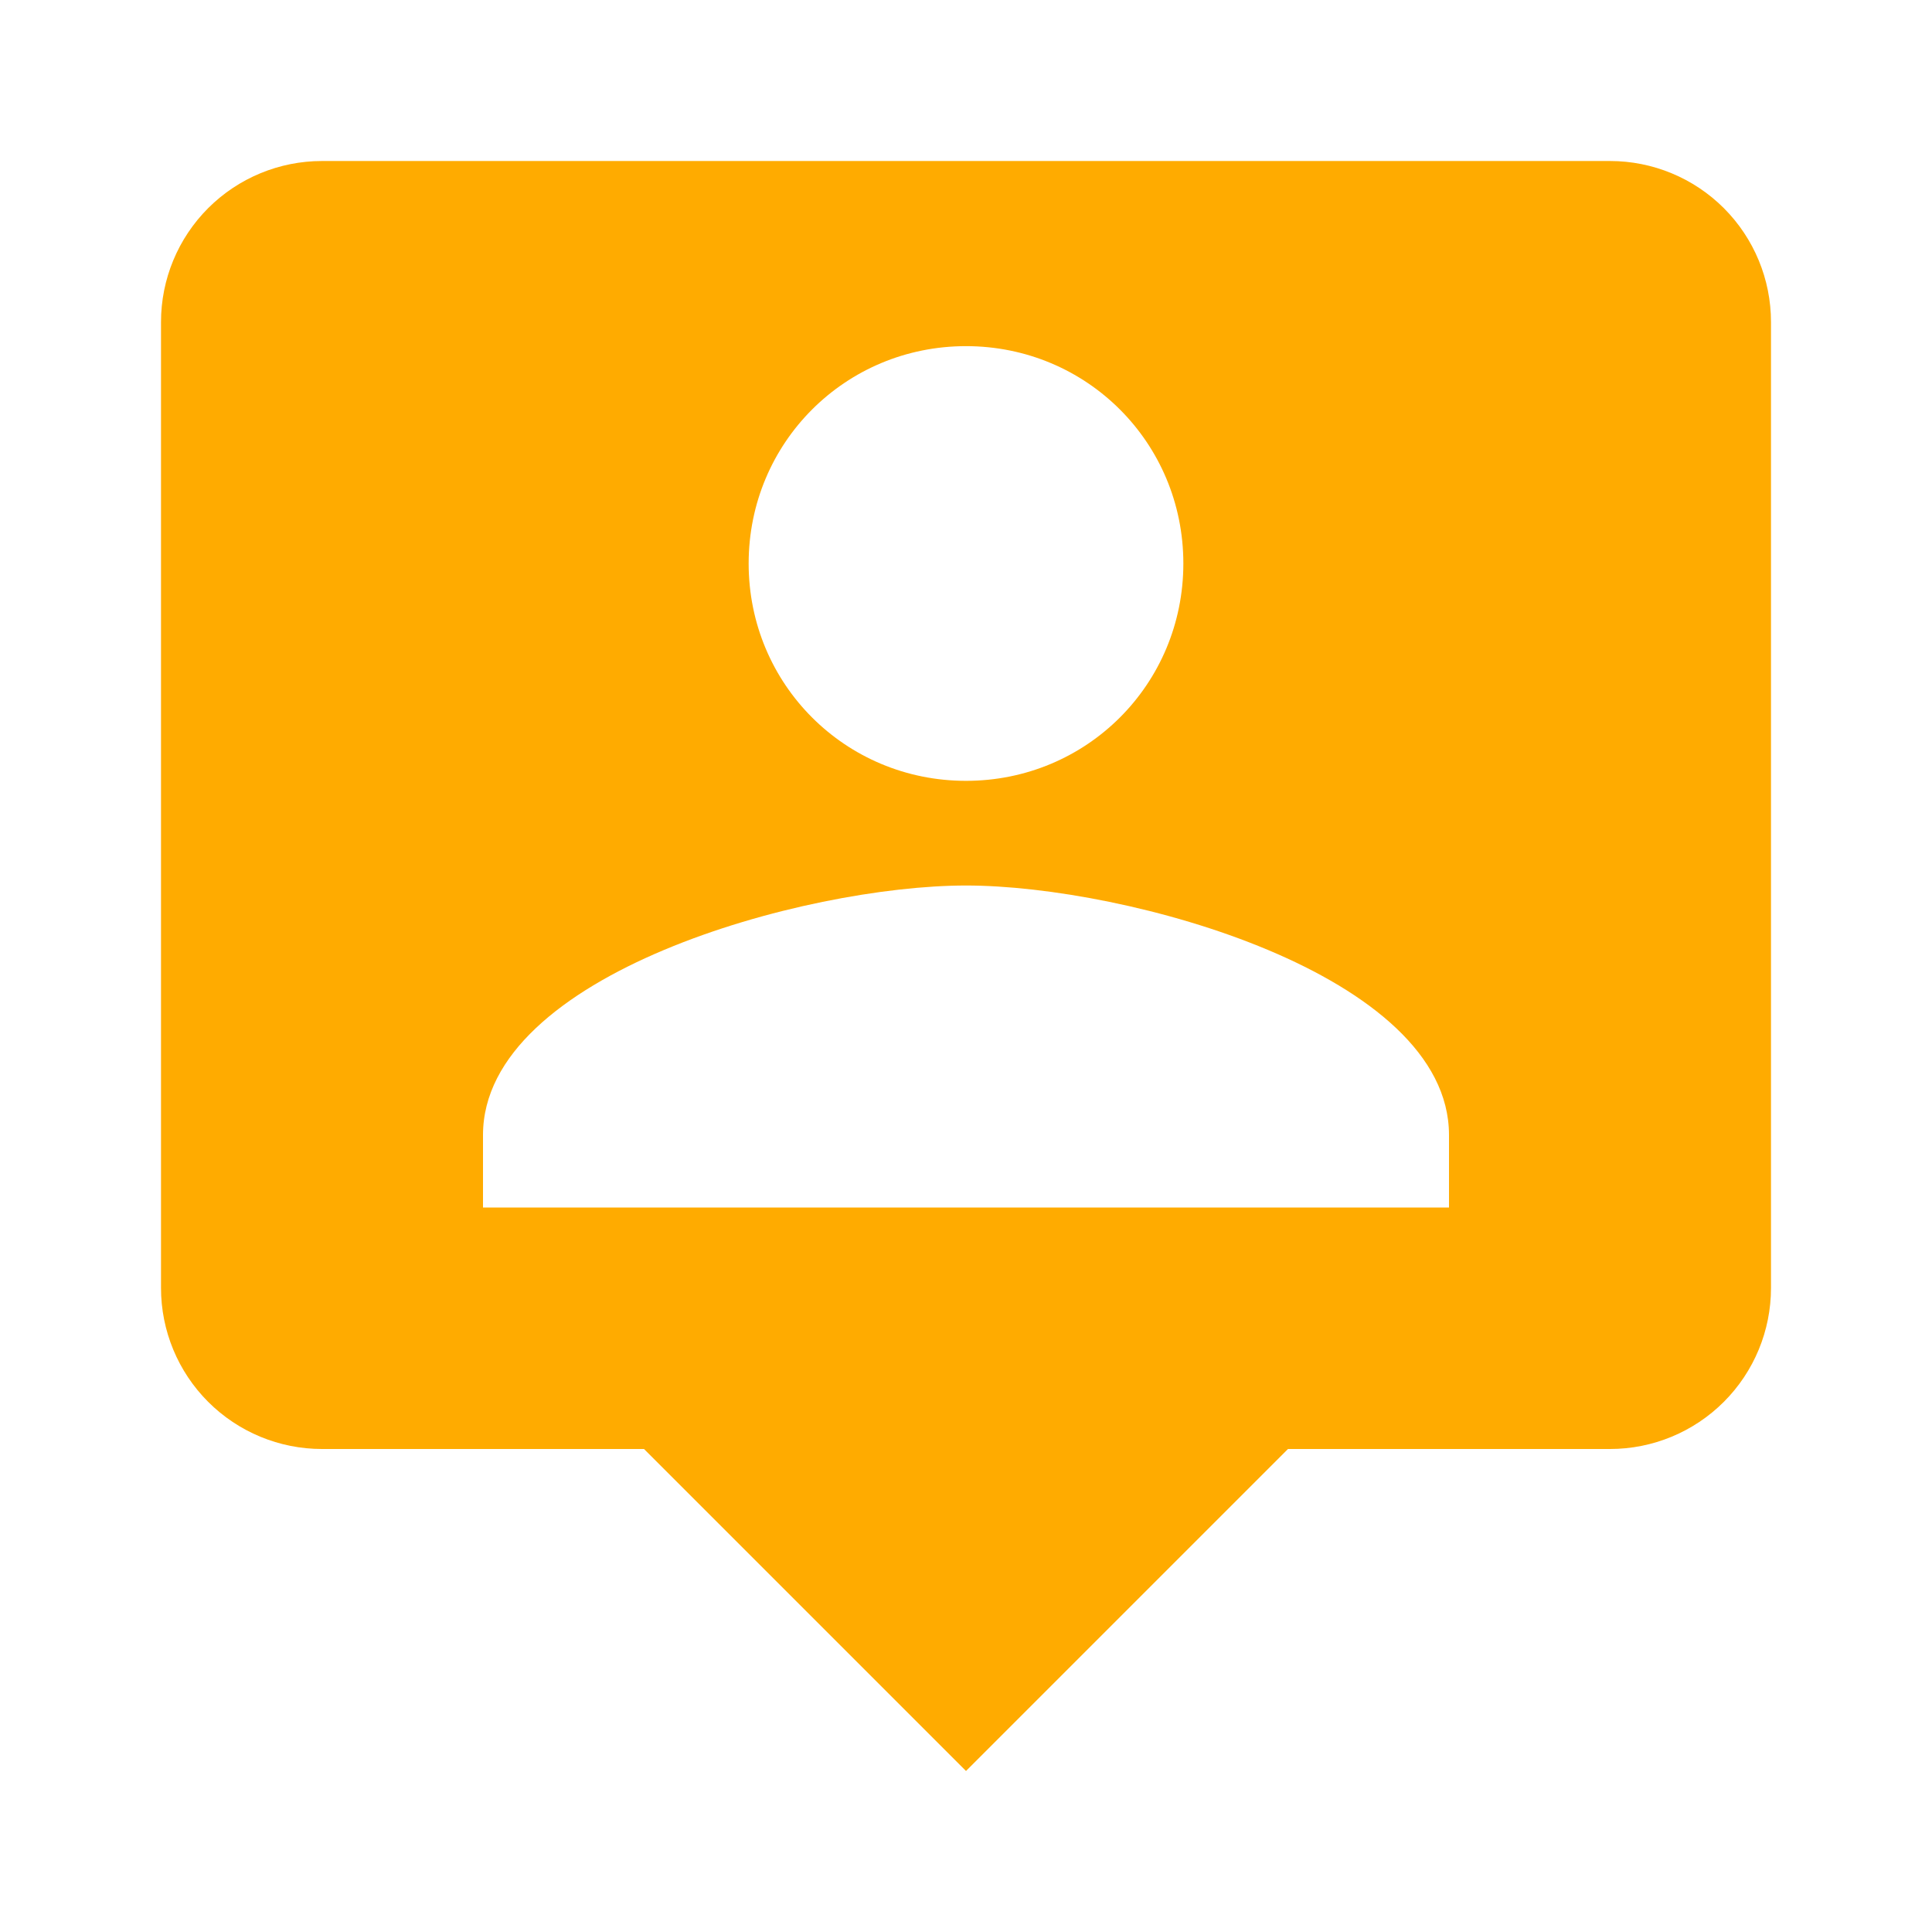 <svg width="80" height="80" viewBox="0 0 80 80" fill="none" xmlns="http://www.w3.org/2000/svg">
<path d="M66.667 6.667H13.333C11.565 6.667 9.87 7.369 8.619 8.619C7.369 9.87 6.667 11.565 6.667 13.333V53.333C6.667 55.102 7.369 56.797 8.619 58.047C9.87 59.298 11.565 60 13.333 60H26.667L40 73.333L53.333 60H66.667C68.435 60 70.13 59.298 71.381 58.047C72.631 56.797 73.333 55.102 73.333 53.333V13.333C73.333 11.565 72.631 9.87 71.381 8.619C70.13 7.369 68.435 6.667 66.667 6.667ZM40 14.333C45 14.333 49 18.333 49 23.333C49 28.333 45 32.333 40 32.333C35 32.333 31 28.333 31 23.333C31 18.333 35 14.333 40 14.333ZM60 50H20V47C20 40.333 33.333 36.667 40 36.667C46.667 36.667 60 40.333 60 47V50Z" fill="#FFAB00"/>
</svg>
